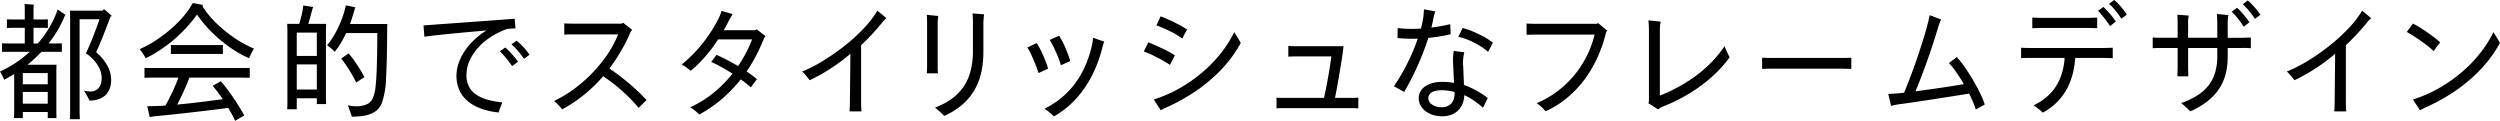 <svg xmlns="http://www.w3.org/2000/svg" width="678" height="32.78" viewBox="0 0 678 32.78">
  <defs>
    <style>
      .cls-1 {
        fill-rule: evenodd;
      }
    </style>
  </defs>
  <path id="txt_design.svg" class="cls-1" d="M485.244,5481.03a26.261,26.261,0,0,0,3.132-4.31,27.772,27.772,0,0,0,2.273-4.89l2.11,1.44-0.164.2a30.239,30.239,0,0,1-1.665,3.46,32.307,32.307,0,0,1-2.75,4.1h1.779c0.834,0,1.44-.01,1.811-0.03v2.32c-0.371-.02-0.977-0.03-1.811-0.03h-3.693c-0.571.59-1.2,1.21-1.879,1.84s-1.329,1.2-1.943,1.68h7.878l-0.036,1.23v12.03l0.036,1.2h-2.374v-1.64h-6.756v1.64h-2.409l0.067-1.2v-10.73c-0.837.5-1.747,1.01-2.736,1.54a14.415,14.415,0,0,0-1.121-2.23,30.181,30.181,0,0,0,8.077-5.36h-5.7c-0.837,0-1.44.01-1.815,0.03V5481c0.375,0.02.978,0.03,1.815,0.03h4.351v-4.24h-3.362l-1.484.04v-2.33l1.484,0.03h3.362v-3.14a8.729,8.729,0,0,0-.067-1.03c0.287,0,.714.02,1.288,0.06s0.977,0.06,1.217.08a5.676,5.676,0,0,0-.065.89v3.14H486.5l1.484-.03v2.33l-1.484-.04h-2.406v4.24h1.153Zm2.7,11.08v-3.05h-6.756v3.05h6.756Zm-6.756,5.26h6.756v-3.18h-6.756v3.18Zm19.875-13.98a13.184,13.184,0,0,1,3.014,3.61,7.96,7.96,0,0,1,1.071,3.91,6.514,6.514,0,0,1-.608,2.85,4.448,4.448,0,0,1-1.943,2.02,6.812,6.812,0,0,1-3.316.74q-0.132-.27-0.541-1.05t-0.975-1.62a9.777,9.777,0,0,0,1.879.21,2.779,2.779,0,0,0,2.654-1.9,5.2,5.2,0,0,0,.281-1.66,6.749,6.749,0,0,0-1.071-3.56,11.272,11.272,0,0,0-3.213-3.24c0.24-.48.565-1.19,0.971-2.12s0.866-2.08,1.385-3.44,0.959-2.58,1.334-3.67h-5.4v25.22l0.065,1.89h-2.7l0.065-1.89V5473a6.4,6.4,0,0,0-.065-0.86h8.867l0.363-.41c0.263,0.19.6,0.46,1.021,0.82s0.791,0.71,1.121,1.03l-0.33.17c-0.021.07-.062,0.16-0.115,0.29s-0.526,1.35-1.419,3.68S501.769,5481.93,501.067,5483.39Zm27.359-10.19a34.034,34.034,0,0,1-2.719,3.37c-0.957,1.04-1.879,1.95-2.768,2.75s-1.8,1.55-2.737,2.24-1.884,1.34-2.85,1.93a27.333,27.333,0,0,1-2.835,1.54c-0.155-.29-0.393-0.69-0.709-1.18s-0.623-.92-0.907-1.28a30.593,30.593,0,0,0,6.28-3.73,33.756,33.756,0,0,0,5.159-4.66,23.423,23.423,0,0,0,2.965-4.12l2.8,0.54-0.231.28a25.4,25.4,0,0,0,1.5,2.13,24.312,24.312,0,0,0,2.7,2.91,37.883,37.883,0,0,0,3.477,2.89,30.812,30.812,0,0,0,6.329,3.62c-0.219.37-.468,0.82-0.74,1.35a13.079,13.079,0,0,0-.576,1.25,27.188,27.188,0,0,1-3.957-2.1,36.324,36.324,0,0,1-3.857-2.84,36.852,36.852,0,0,1-3.462-3.32A32.964,32.964,0,0,1,528.426,5473.2Zm-11.437,14.5h22.975c1.317,0,2.242-.01,2.769-0.04v2.7c-0.527-.04-1.452-0.06-2.769-0.06H526.351c-0.375,1.04-.875,2.26-1.5,3.63-0.627,1.39-1.227,2.61-1.8,3.68,2-.18,4.143-0.42,6.429-0.7s4.261-.54,5.932-0.77c-0.7-1.02-1.3-1.84-1.78-2.44s-0.8-1-.957-1.18l2.21-1.24a52.046,52.046,0,0,1,3.658,4.86q1.682,2.535,2.7,4.44-1.484.825-2.473,1.44a34.556,34.556,0,0,0-1.879-3.52q-2.769.405-9.624,1.19c-4.571.53-7.954,0.88-10.152,1.07-0.2.02-.451,0.05-0.758,0.1s-0.562.09-.758,0.13l-0.661-2.93c0.857,0,1.5-.02,1.914-0.04,0.5,0,1.5-.05,3-0.14q0.952-1.635,1.961-3.81c0.67-1.44,1.191-2.7,1.565-3.77h-6.394q-2.045,0-2.8.06v-2.7C514.692,5487.69,515.626,5487.7,516.989,5487.7Zm4.352-6.26c0.371,0.02.933,0.04,1.679,0.04h10.714c0.77,0,1.34-.02,1.712-0.04v2.46q-0.558-.03-1.712-0.03H523.02c-0.746,0-1.308.01-1.679,0.03v-2.46Zm42.121-5.71-0.064,1.57v18.64l0.064,1.53h-2.536v-1.57h-5.441v2.98h-2.6c0.044-.64.064-1.18,0.064-1.61v-19.9l-0.064-1.64h3.263c0.24-.73.477-1.62,0.708-2.66a14.925,14.925,0,0,0,.377-2.33l2.736,0.41-0.2.41q-0.759,2.91-1.155,4.17h4.845Zm-2.536,2.36h-5.441v6.32h5.441v-6.32Zm-5.441,15.45h5.441v-6.83h-5.441v6.83Zm24.558-17.78-0.032.89q-0.034,9.105-.313,13.8a22.616,22.616,0,0,1-1.139,6.75,5.348,5.348,0,0,1-.971,1.57,4.893,4.893,0,0,1-1.583,1.16,8.684,8.684,0,0,1-2.373.72,19.2,19.2,0,0,1-3.214.24c-0.067-.32-0.427-1.35-1.088-3.11a7.483,7.483,0,0,0,2.242.28,6.584,6.584,0,0,0,3.049-.59,3.227,3.227,0,0,0,1.565-1.81,10.343,10.343,0,0,0,.659-2.85q0.232-1.905.348-5.37t0.146-9.22H568.87a30.761,30.761,0,0,1-1.483,2.78,17.592,17.592,0,0,1-1.616,2.29,9.347,9.347,0,0,0-.924-0.88c-0.416-.35-0.8-0.65-1.153-0.9a20.382,20.382,0,0,0,2.967-4.7,27.178,27.178,0,0,0,2.142-6.11l2.573,0.52-0.132.31c-0.132.52-.337,1.23-0.612,2.11s-0.509,1.6-.708,2.12h10.119Zm-6.2,14.4-2.238,1.47a31.727,31.727,0,0,0-1.666-3.03,35.183,35.183,0,0,0-2.39-3.47l2.01-1.4a28.341,28.341,0,0,1,2.092,2.8A40.774,40.774,0,0,1,573.845,5490.16Zm27.66-.62a6.887,6.887,0,0,0,.673,3.15,5.831,5.831,0,0,0,1.946,2.2,10.406,10.406,0,0,0,3.067,1.39,24.312,24.312,0,0,0,4.07.75,14.553,14.553,0,0,0-.561,1.37c-0.2.54-.352,1-0.46,1.36a22.873,22.873,0,0,1-3.611-.68,13.772,13.772,0,0,1-3.313-1.38,9.481,9.481,0,0,1-2.537-2.11,8.242,8.242,0,0,1-1.483-2.63,9.7,9.7,0,0,1-.5-3.18,10.533,10.533,0,0,1,.544-3.25,14.072,14.072,0,0,1,1.6-3.29,17.28,17.28,0,0,1,2.587-3.1,20.223,20.223,0,0,1,3.412-2.63q-12.952,1.125-16.844,1.71l-0.231-3.08c0.067,0,.231-0.01.494-0.03s3.881-.29,10.845-0.79,11.428-.83,13.383-0.99l0.231,2.6-2.207.14a21.2,21.2,0,0,0-5.472,2.88,15.13,15.13,0,0,0-4.07,4.41A9.9,9.9,0,0,0,601.505,5489.54Zm10.547-7.41c0.263,0.22.652,0.61,1.17,1.14s0.978,1.05,1.384,1.55a14.219,14.219,0,0,1,.872,1.17l-1.58,1.19c-0.418-.61-0.951-1.32-1.6-2.12a21.485,21.485,0,0,0-1.732-1.91Zm3.066-1.85a15.943,15.943,0,0,1,1.862,1.78,15.2,15.2,0,0,1,1.632,2.05l-1.518,1.09a20.906,20.906,0,0,0-1.566-2.07,17.2,17.2,0,0,0-1.8-1.86Zm25.149,7.55a58.538,58.538,0,0,1,10.084,8.55l-2.142,2.12a46.269,46.269,0,0,0-9.624-8.58,39.538,39.538,0,0,1-11.109,8.99,14.99,14.99,0,0,0-2.209-2.29,32.858,32.858,0,0,0,6.842-4.34,38.8,38.8,0,0,0,6.312-6.46,29.181,29.181,0,0,0,4.22-7.25h-12.2c-0.77,0-1.572.02-2.406,0.07v-3.05c0.834,0.05,1.636.07,2.406,0.07h13.118l0.428-.24,2.472,1.92-0.362.41A47.36,47.36,0,0,1,640.267,5487.83Zm42.359-8.78-0.395.51a50.151,50.151,0,0,1-2.128,4.68,43.24,43.24,0,0,1-2.618,4.41,27.289,27.289,0,0,1,2.8,2.06l-1.647,2.22a34.168,34.168,0,0,0-2.737-2.16,36.924,36.924,0,0,1-3.658,4,33.162,33.162,0,0,1-4.006,3.3,36.3,36.3,0,0,1-3.608,2.24,9.653,9.653,0,0,0-1.156-1.06,10,10,0,0,0-1.284-.92,28.338,28.338,0,0,0,6.212-3.81,33.477,33.477,0,0,0,5.259-5.29q-1.383-.885-2.968-1.77a27.944,27.944,0,0,0-2.8-1.4l1.448-1.95q1.255,0.585,2.868,1.41c1.077,0.56,2.066,1.12,2.968,1.66a35.283,35.283,0,0,0,2.142-3.59,30.586,30.586,0,0,0,1.65-3.65h-9.2a42.667,42.667,0,0,1-2.622,3.6,35.531,35.531,0,0,1-2.637,2.94,26.728,26.728,0,0,1-2.192,1.97,15.849,15.849,0,0,0-2.437-1.71,36.2,36.2,0,0,0,5.817-5.91,39.025,39.025,0,0,0,4.434-7.08,12.96,12.96,0,0,0,.558-1.54l3,0.86-0.822,1.43q-0.3.585-.793,1.5-0.492.93-.79,1.44h8.5l0.43-.24Zm30.326-6.91,2.47,2.05a5.234,5.234,0,0,0-1.153,1.16q-1.119,1.41-2.654,3.06-1.533,1.665-3.082,3.1v14.9c0,1.08.032,2.09,0.1,3.05H705.4c0.067-.96.1-1.97,0.1-3.05l0.132-12.58a50.475,50.475,0,0,1-11.044,7.18c-0.263-.36-0.609-0.8-1.036-1.3a8.48,8.48,0,0,0-1.039-1.06,37.631,37.631,0,0,0,5.7-2.9,59.626,59.626,0,0,0,5.9-4.12,48.64,48.64,0,0,0,5.191-4.75A27.586,27.586,0,0,0,712.952,5472.14Zm13.414,16.99c0.044-.59.065-1.37,0.065-2.32v-10.77c0-1.32-.021-2.25-0.065-2.77l3.1,0.31a19.458,19.458,0,0,0-.167,2.83v10.4c0,0.91.024,1.69,0.068,2.32h-3Zm4.715,11.56a19.86,19.86,0,0,0-1.5-1.42c-0.494-.42-0.831-0.7-1.007-0.84a19.54,19.54,0,0,0,4.519-2.37,13.588,13.588,0,0,0,3.2-3.25,13.754,13.754,0,0,0,1.928-4.29,21.539,21.539,0,0,0,.644-5.51v-7.28c0-1.14-.033-2.09-0.1-2.84l3.131,0.24q-0.066.375-.131,1.17c-0.044.52-.065,1.05-0.065,1.6v7.45a26.741,26.741,0,0,1-.494,5.17,17.014,17.014,0,0,1-1.683,4.71,15.593,15.593,0,0,1-3.245,4.13A20,20,0,0,1,731.081,5500.69Zm25.576-11.63a38.046,38.046,0,0,0-1.469-3.84,18.927,18.927,0,0,0-1.566-3.09l2.54-1.2a22.911,22.911,0,0,1,1.63,3.07,28.9,28.9,0,0,1,1.469,3.87Zm4.152,11.76a12.868,12.868,0,0,0-2.537-2.08,25.4,25.4,0,0,0,3.79-2.33,22.1,22.1,0,0,0,3.775-3.6,23.778,23.778,0,0,0,3.295-5.27,28.981,28.981,0,0,0,2.159-6.75l0.164-1.3,3.032,1.06a7.5,7.5,0,0,0-.459,1.34,35.545,35.545,0,0,1-2.9,7.91,28.92,28.92,0,0,1-4.418,6.36A23.985,23.985,0,0,1,760.809,5500.82Zm1.911-13.88a25.421,25.421,0,0,0-1.416-3.74,26.11,26.11,0,0,0-1.616-3.13l2.538-1.13a18.6,18.6,0,0,1,1.615,3.05,30.9,30.9,0,0,1,1.419,3.83Zm29.571-.1a34.656,34.656,0,0,0-3.626-2.08,24.987,24.987,0,0,0-3.462-1.54l1.22-2.5c0.943,0.37,2.186.91,3.723,1.64a25.634,25.634,0,0,1,3.494,1.92Zm17.435-8.89,1.782,2.91a32.6,32.6,0,0,1-2.967,4.56,36.076,36.076,0,0,1-4.551,4.86,43.938,43.938,0,0,1-6.1,4.6,52.073,52.073,0,0,1-6.985,3.69l-1.089.58-1.914-2.91a36.587,36.587,0,0,0,6.231-2.63,39.2,39.2,0,0,0,6.279-4.19,35.522,35.522,0,0,0,5.5-5.5A30.554,30.554,0,0,0,809.726,5477.95Zm-14.108,1.75a17.537,17.537,0,0,0-3.263-1.95,30.449,30.449,0,0,0-3.725-1.61l1.121-2.46a39.834,39.834,0,0,1,4.155,1.85,29.748,29.748,0,0,1,3.032,1.71Zm45.853,16.1c0.7,0,1.34-.02,1.911-0.07v2.91c-0.659-.05-1.3-0.07-1.911-0.07h-18.36c-0.614,0-1.252.02-1.911,0.07v-2.91a15.344,15.344,0,0,0,1.911.07h10.977q0.592-2.7,1.153-5.91,0.561-3.225.825-5.34H826.31c-0.662,0-1.3.03-1.914,0.07v-2.94a13.632,13.632,0,0,0,1.914.1h13.051c-0.152,1.48-.465,3.64-0.939,6.46s-0.928,5.35-1.367,7.56h4.416Zm26.963-17.26a51,51,0,0,1-6.066.99q-0.562,1.77-1.534,4.29c-0.646,1.67-1.428,3.46-2.338,5.35s-1.808,3.56-2.686,5.02l-2.768-1.57c0.57-.8,1.24-1.85,2.01-3.16s1.566-2.85,2.388-4.62a47.511,47.511,0,0,0,2.06-5.11,38.611,38.611,0,0,1-5.5-.17l0.067-2.7q1.317,0.165,3,.21c1.12,0.02,2.218,0,3.295-.07a26.254,26.254,0,0,0,.725-3.7c0.064-.95.1-1.47,0.1-1.53l3.1,0.58a6.843,6.843,0,0,0-.281.78,5.343,5.343,0,0,0-.182.69c-0.067.36-.164,0.85-0.295,1.45s-0.243,1.09-.331,1.45c0.9-.11,1.817-0.26,2.751-0.42,0.933-.18,1.72-0.34,2.358-0.5Zm3.395,8.85,0.2,4.89a24.64,24.64,0,0,1,6.458,3.55l-1.284,2.64c-0.507-.46-1.066-0.91-1.68-1.37s-1.22-.86-1.815-1.22a14.711,14.711,0,0,0-1.583-.83,6.643,6.643,0,0,1-.427,2.2,5.06,5.06,0,0,1-1.053,1.74,5.194,5.194,0,0,1-1.434,1.1,6.3,6.3,0,0,1-1.6.55,8.513,8.513,0,0,1-1.516.15,8.027,8.027,0,0,1-2.4-.36,6.791,6.791,0,0,1-2.046-1.01,4.613,4.613,0,0,1-1.384-1.57,4.246,4.246,0,0,1-.5-2.02,3.632,3.632,0,0,1,.445-1.74,4.113,4.113,0,0,1,1.27-1.4,6.446,6.446,0,0,1,2-.91,9.239,9.239,0,0,1,2.52-.32,17.343,17.343,0,0,1,3.33.27l-0.231-5.06a15.582,15.582,0,0,1,.163-3.59l2.868,0.34A11.427,11.427,0,0,0,871.829,5487.39Zm-5.9,10.94a3.432,3.432,0,0,0,2.7-1.04,3.933,3.933,0,0,0,.826-2.93v-0.17a14.346,14.346,0,0,0-3.363-.48,7.085,7.085,0,0,0-2.125.29,2.328,2.328,0,0,0-1.252.81,1.807,1.807,0,0,0-.348,1.02,2.123,2.123,0,0,0,1.021,1.78A4.3,4.3,0,0,0,865.929,5498.33Zm5.736-21.5a23.07,23.07,0,0,1,4.4,1.71,17.7,17.7,0,0,1,3.807,2.29l-1.284,2.49a17.578,17.578,0,0,0-3.626-2.41,18.046,18.046,0,0,0-4.451-1.69Zm36.781-1.3,2.473,2.05-0.328.34a36.23,36.23,0,0,1-1.352,4.51,36.968,36.968,0,0,1-2.242,4.86,30.517,30.517,0,0,1-3.344,4.87,28.217,28.217,0,0,1-4.369,4.2,24.739,24.739,0,0,1-5.11,3.06,11.765,11.765,0,0,0-2.4-2.19,29.7,29.7,0,0,0,2.9-1.45,23.528,23.528,0,0,0,2.686-1.76,31.654,31.654,0,0,0,2.687-2.31,25.58,25.58,0,0,0,2.935-3.4,26.464,26.464,0,0,0,2.668-4.53,28.426,28.426,0,0,0,1.815-5.14H891.242l-2.241.03v-3.04c0.7,0.05,1.448.07,2.241,0.07h16.745Zm34.253,6.25c0.152,0.39.365,0.89,0.641,1.49s0.524,1.11.743,1.52a32.472,32.472,0,0,1-3.626,4.19,38.636,38.636,0,0,1-4.419,3.71,45.611,45.611,0,0,1-4.974,3.11,46.373,46.373,0,0,1-5.309,2.43,3.688,3.688,0,0,0-1.053.71l-2.672-1.71a1.391,1.391,0,0,0,.167-0.61v-18.87c0-1.01-.047-2-0.132-2.98l3.295,0.34a14.342,14.342,0,0,0-.2,2.61v17.46a43.207,43.207,0,0,0,5.209-2.46,40.161,40.161,0,0,0,4.8-3.09,34.255,34.255,0,0,0,4.17-3.69A31.92,31.92,0,0,0,942.7,5481.78Zm34.381,3.11v3.04l-2.437-.06H955.358l-2.472.06v-3.04c0.614,0.05,1.439.07,2.472,0.07h19.285C975.7,5484.96,976.51,5484.94,977.08,5484.89Zm36.19,12.69-2.44,1.36a16.818,16.818,0,0,0-.72-1.98c-0.33-.77-0.69-1.55-1.09-2.32q-14.273,2.28-19.084,2.9c-0.331.05-.737,0.12-1.22,0.22a5.278,5.278,0,0,0-.858.23l-0.758-3.28c0.659,0,1.384-.04,2.174-0.11l2.11-.2q1.089-2.535,2.473-6.33t2.687-8a69.13,69.13,0,0,0,1.8-6.7l3.1,1.16a15.95,15.95,0,0,0-.76,1.95,179.9,179.9,0,0,1-6.2,17.54q6.954-.915,13.117-1.95c-0.7-1.21-1.41-2.32-2.12-3.33a18.56,18.56,0,0,0-1.93-2.38l2.14-1.64a32.069,32.069,0,0,1,3.3,4.46,53.5,53.5,0,0,1,2.86,5.03A23.578,23.578,0,0,1,1013.27,5497.58Zm12.07-15.32h20.4l2.24-.07v2.84l-2.24-.07h-7.94a25.717,25.717,0,0,1-.35,2.86,21.412,21.412,0,0,1-.63,2.51,17.318,17.318,0,0,1-.97,2.43,15.988,15.988,0,0,1-1.5,2.47,14.63,14.63,0,0,1-2.27,2.45,16.517,16.517,0,0,1-3.09,2.12,14.237,14.237,0,0,0-1.21-1.06,12.083,12.083,0,0,0-1.29-.92,15.793,15.793,0,0,0,2.92-1.75,14.792,14.792,0,0,0,2.47-2.42,13.225,13.225,0,0,0,2.01-3.65,17.431,17.431,0,0,0,1.04-5.04h-9.59c-0.73,0-1.46.02-2.21,0.07v-2.84C1023.83,5482.24,1024.57,5482.26,1025.34,5482.26Zm16.21-5.43h-13.18l-2.21.06v-2.87l2.21,0.07h13.18l2.21-.07v2.87Zm3.89-5.71a25.213,25.213,0,0,1,1.77,1.88,18.387,18.387,0,0,1,1.6,2.08l-1.55,1.27a24.476,24.476,0,0,0-1.57-2.19,25.833,25.833,0,0,0-1.7-1.98Zm2.94-1.88a15.867,15.867,0,0,1,1.83,1.84,17.378,17.378,0,0,1,1.59,2.12l-1.48,1.13a20.234,20.234,0,0,0-1.55-2.14,18.5,18.5,0,0,0-1.78-1.93Zm30.78,10.25h4.09l2.18-.07v2.91a16.955,16.955,0,0,0-2.18-.07h-4.09v2.43a19.241,19.241,0,0,1-.36,3.78,13.528,13.528,0,0,1-1.09,3.29,13.134,13.134,0,0,1-1.79,2.79,16.183,16.183,0,0,1-2.74,2.53,22.66,22.66,0,0,1-4.17,2.38c-0.29-.32-0.69-0.72-1.2-1.18s-0.94-.83-1.27-1.08a20.9,20.9,0,0,0,4.27-2,12.141,12.141,0,0,0,3.05-2.65,10.31,10.31,0,0,0,1.84-3.49,14.5,14.5,0,0,0,.63-4.41v-2.39h-7.91v5.37l0.06,2.32h-2.96l0.06-2.32v-5.37h-4.65c-0.7,0-1.4.02-2.11,0.07v-2.91c0.66,0.05,1.37.07,2.11,0.07h4.65v-3.35c0-1.46-.03-2.42-0.09-2.9l3.09,0.23a11.781,11.781,0,0,0-.16,2.5v3.52h7.91v-3.86c0-.69-0.03-1.55-0.1-2.6l3.13,0.31a13.555,13.555,0,0,0-.2,2.87v3.28Zm4.35-3.01a25.07,25.07,0,0,0-1.54-2.15,18.187,18.187,0,0,0-1.72-1.91l1.45-1.07a21.874,21.874,0,0,1,1.73,1.83,23.132,23.132,0,0,1,1.63,2.11Zm1.09-7.11a17.435,17.435,0,0,1,1.83,1.83,15.285,15.285,0,0,1,1.57,2.07l-1.45,1.1a21.716,21.716,0,0,0-1.55-2.09,17.642,17.642,0,0,0-1.75-1.88Zm31.02,2.77,2.47,2.05a5.269,5.269,0,0,0-1.15,1.16c-0.75.94-1.63,1.96-2.66,3.06s-2.04,2.14-3.08,3.1v14.9c0,1.08.04,2.09,0.1,3.05h-3.23c0.07-.96.1-1.97,0.1-3.05l0.13-12.58a50.428,50.428,0,0,1-11.04,7.18c-0.26-.36-0.61-0.8-1.04-1.3a8.072,8.072,0,0,0-1.04-1.06,37.535,37.535,0,0,0,5.71-2.9,60.232,60.232,0,0,0,5.9-4.12,48.724,48.724,0,0,0,5.19-4.75A27.4,27.4,0,0,0,1115.62,5472.14Zm19.38,10.94a35.025,35.025,0,0,0-3.48-2.75,40.5,40.5,0,0,0-3.8-2.41l1.68-2.29a33.233,33.233,0,0,1,3.69,2.26,43.683,43.683,0,0,1,3.69,2.83Zm16.22-5.13,1.78,2.91a32.543,32.543,0,0,1-2.97,4.56,35.872,35.872,0,0,1-4.55,4.86,43.255,43.255,0,0,1-6.1,4.6,51.714,51.714,0,0,1-6.98,3.69l-1.09.58-1.91-2.91a36.781,36.781,0,0,0,6.23-2.63,39.435,39.435,0,0,0,6.28-4.19,35.752,35.752,0,0,0,5.5-5.5A30.574,30.574,0,0,0,1151.22,5477.95Z" transform="translate(-475 -5469.25)"/>
</svg>
